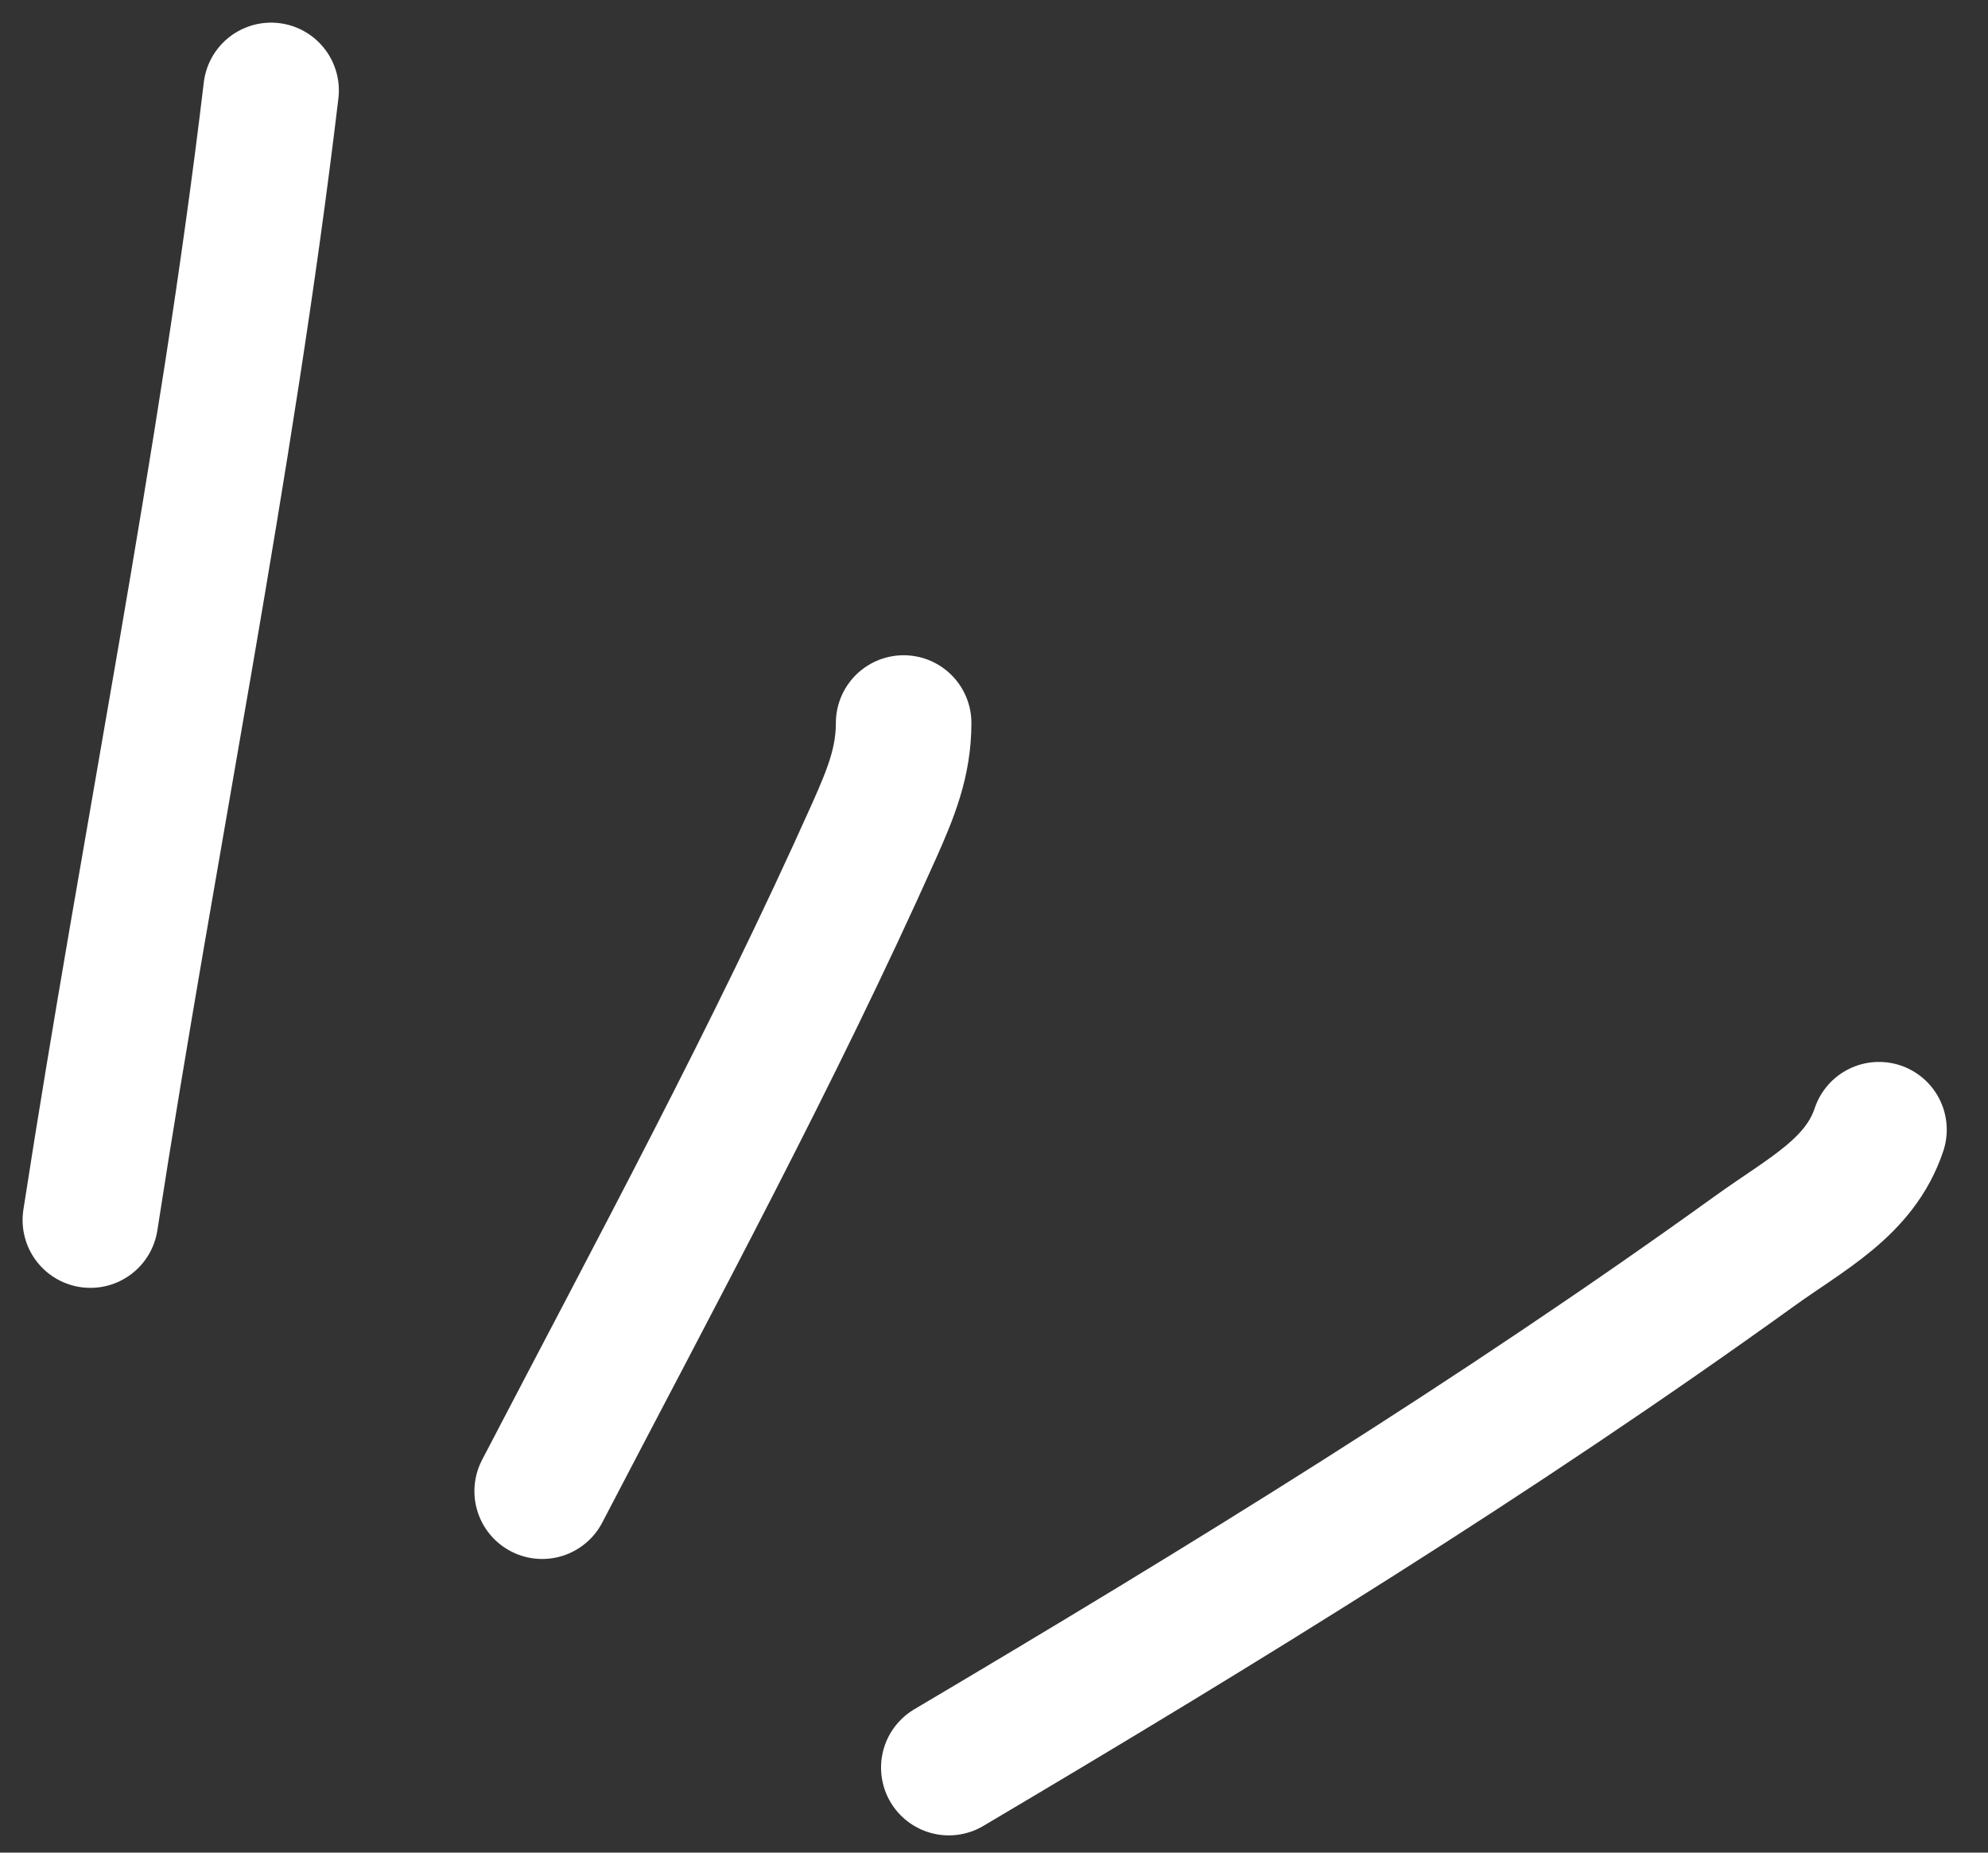 <svg width="44" height="41" viewBox="0 0 44 41" fill="none" xmlns="http://www.w3.org/2000/svg">
<rect x="0" y="0" width="44" height="41" fill="#333333" stroke="none"/>
<path d="M2 27.001C3.279 18.718 5.017 10.27 6 2.001" stroke="white" stroke-width="3" stroke-linecap="round"/>
<path d="M12 33.001C14.523 28.158 17.138 23.327 19.342 18.398C19.718 17.557 20 16.863 20 16.001" stroke="white" stroke-width="3" stroke-linecap="round"/>
<path d="M21 39.118C27.089 35.513 33.097 31.819 38.842 27.681C39.974 26.865 41.161 26.278 41.587 25.001" stroke="white" stroke-width="3" stroke-linecap="round"/>
</svg>
